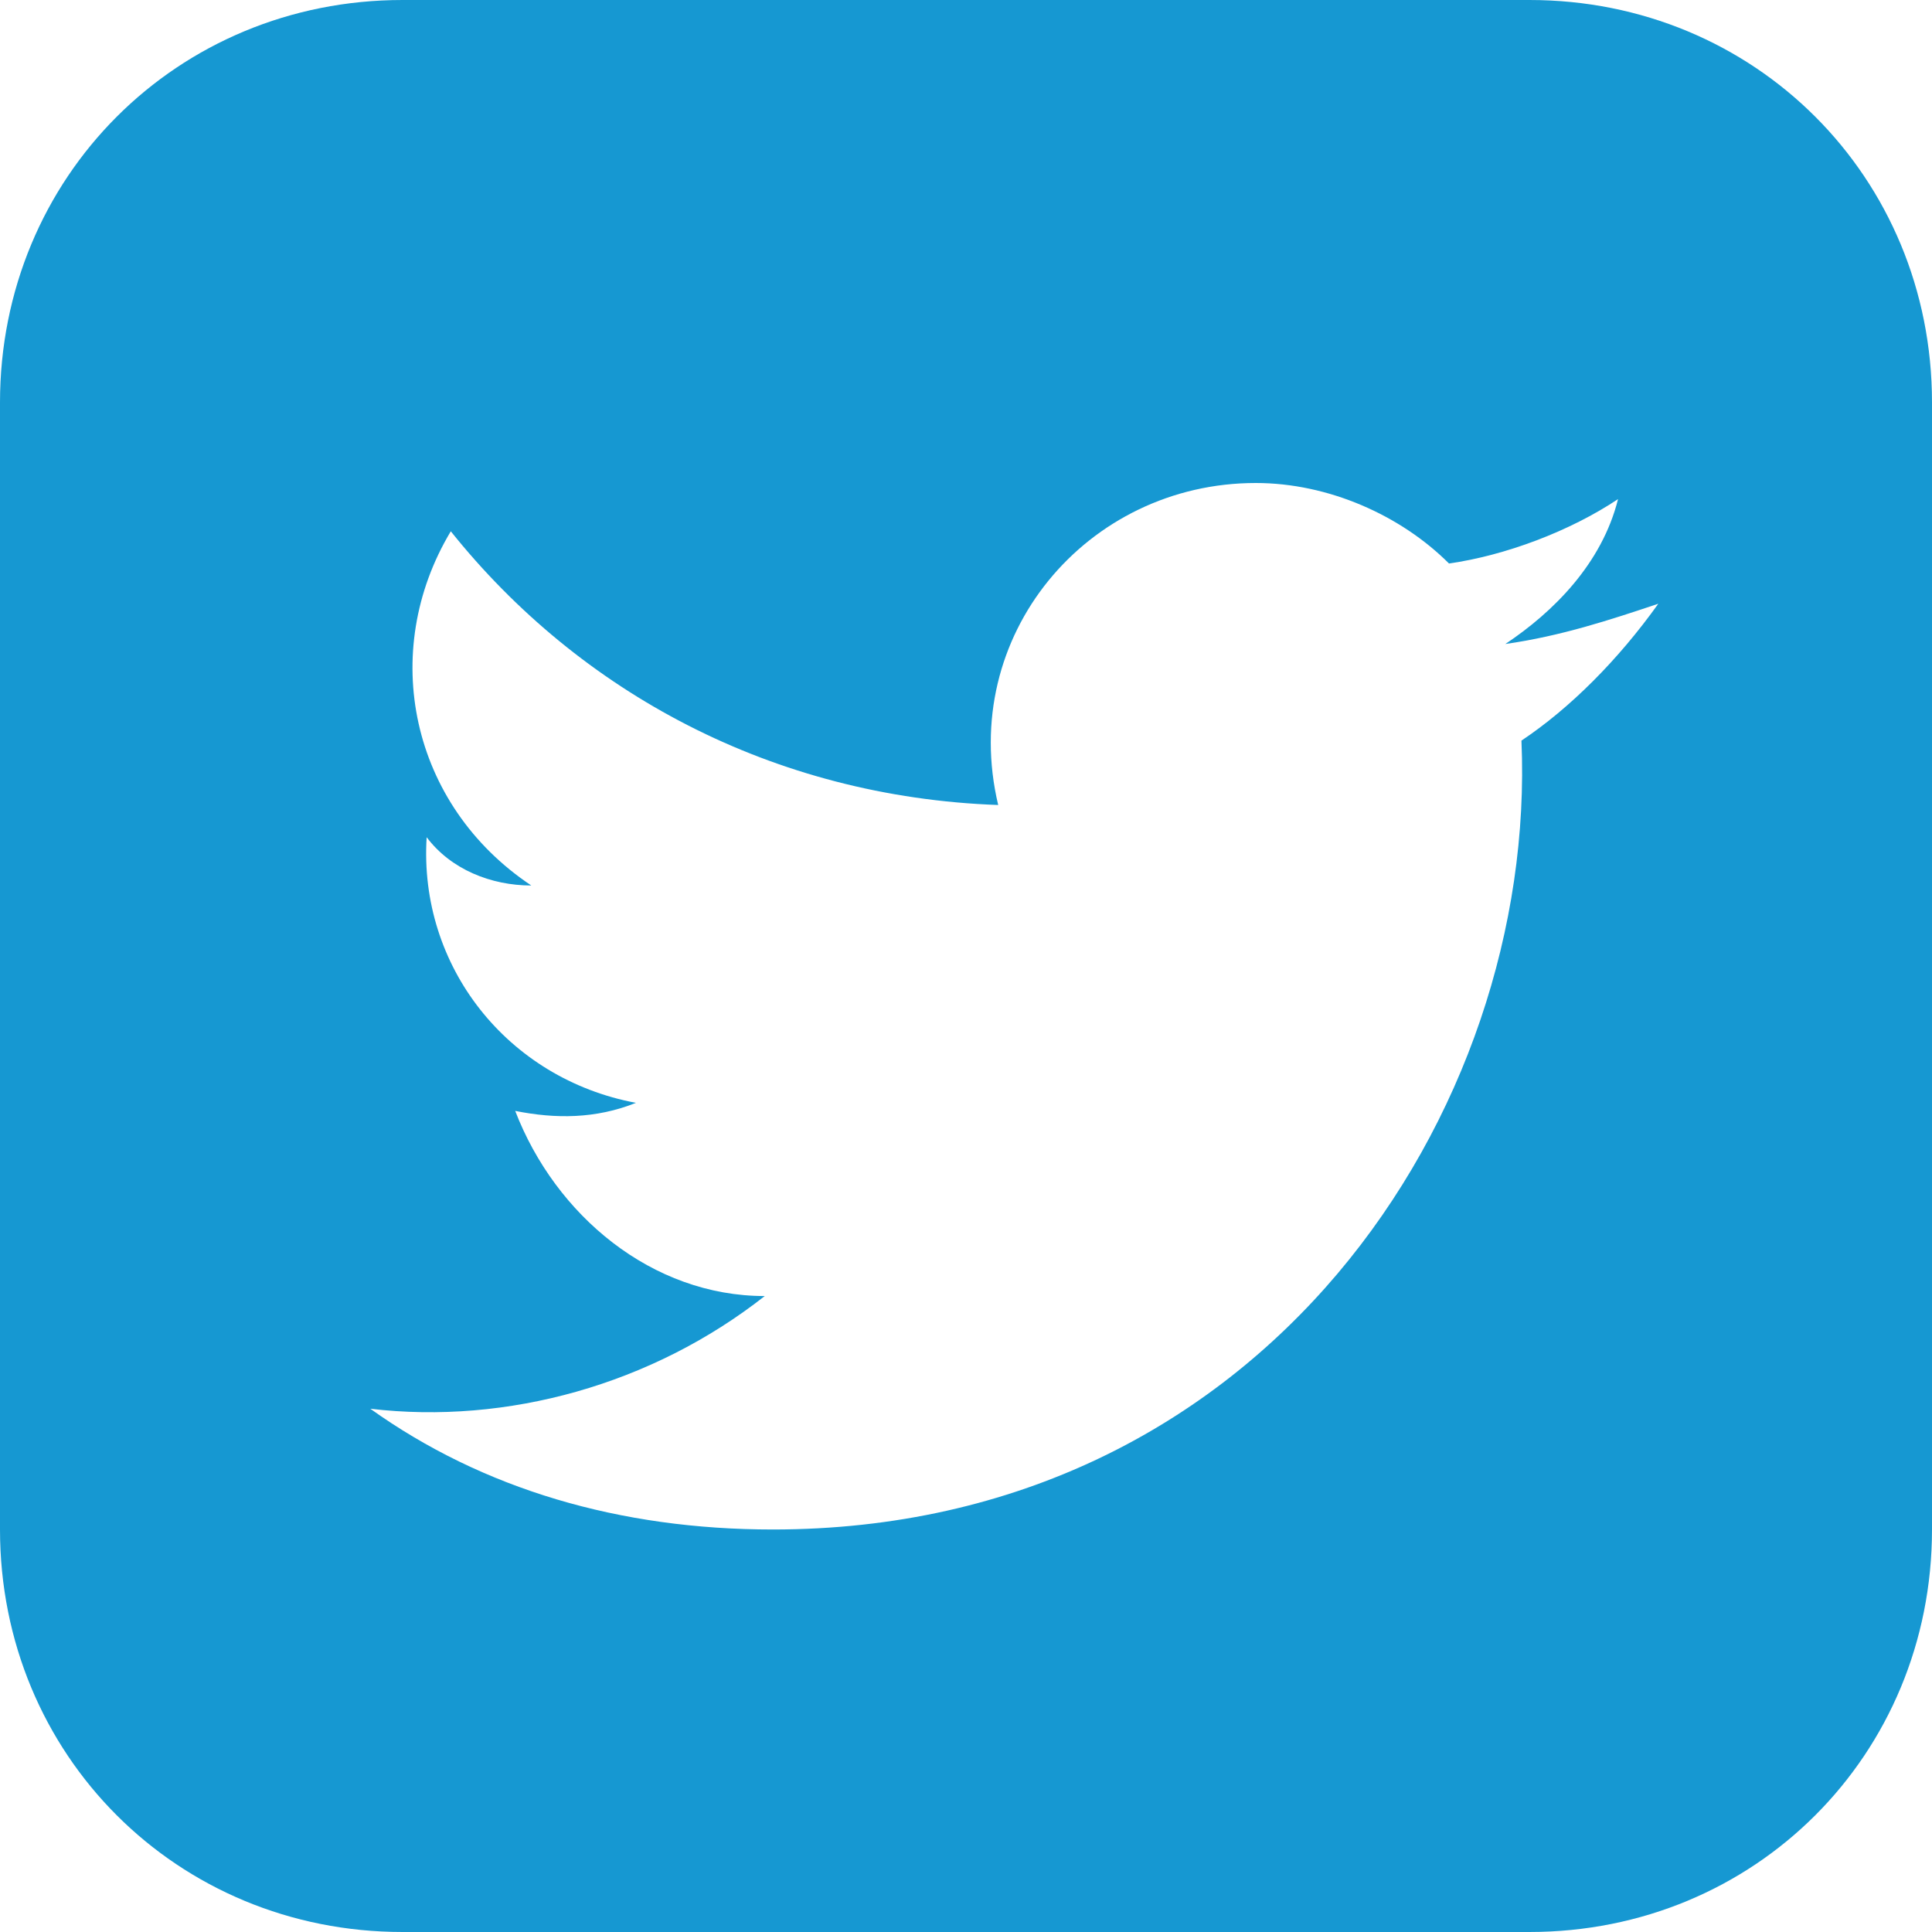 <?xml version="1.0" encoding="utf-8"?>
<!-- Generator: Adobe Illustrator 23.1.0, SVG Export Plug-In . SVG Version: 6.00 Build 0)  -->
<svg version="1.1" id="Layer_1" xmlns="http://www.w3.org/2000/svg" xmlns:xlink="http://www.w3.org/1999/xlink" x="0px" y="0px"
	 viewBox="0 0 24 24" style="enable-background:new 0 0 24 24;" xml:space="preserve">
<style type="text/css">
	.st0{fill:#1698D2;}
</style>
<path class="st0" d="M19,0H5C2.2,0,0,2.2,0,5v14c0,2.8,2.2,5,5,5h14c2.8,0,5-2.2,5-5V5C24,2.2,21.8,0,19,0z M18.9,9.2
	c0.2,4.6-3.2,9.8-9.3,9.8c-1.9,0-3.6-0.5-5-1.5c1.7,0.2,3.5-0.3,4.9-1.4c-1.4,0-2.6-1-3.1-2.3c0.5,0.1,1,0.1,1.5-0.1
	c-1.6-0.3-2.7-1.7-2.6-3.3C5.6,10.8,6.1,11,6.6,11c-1.5-1-1.9-2.9-1-4.4c1.6,2,4,3.3,6.8,3.4c-0.5-2.1,1.1-4,3.2-4
	c0.9,0,1.8,0.4,2.4,1c0.7-0.1,1.5-0.4,2.1-0.8c-0.2,0.8-0.8,1.4-1.4,1.8c0.7-0.1,1.3-0.3,1.9-0.5C20.1,8.2,19.5,8.8,18.9,9.2z"/>
</svg>
